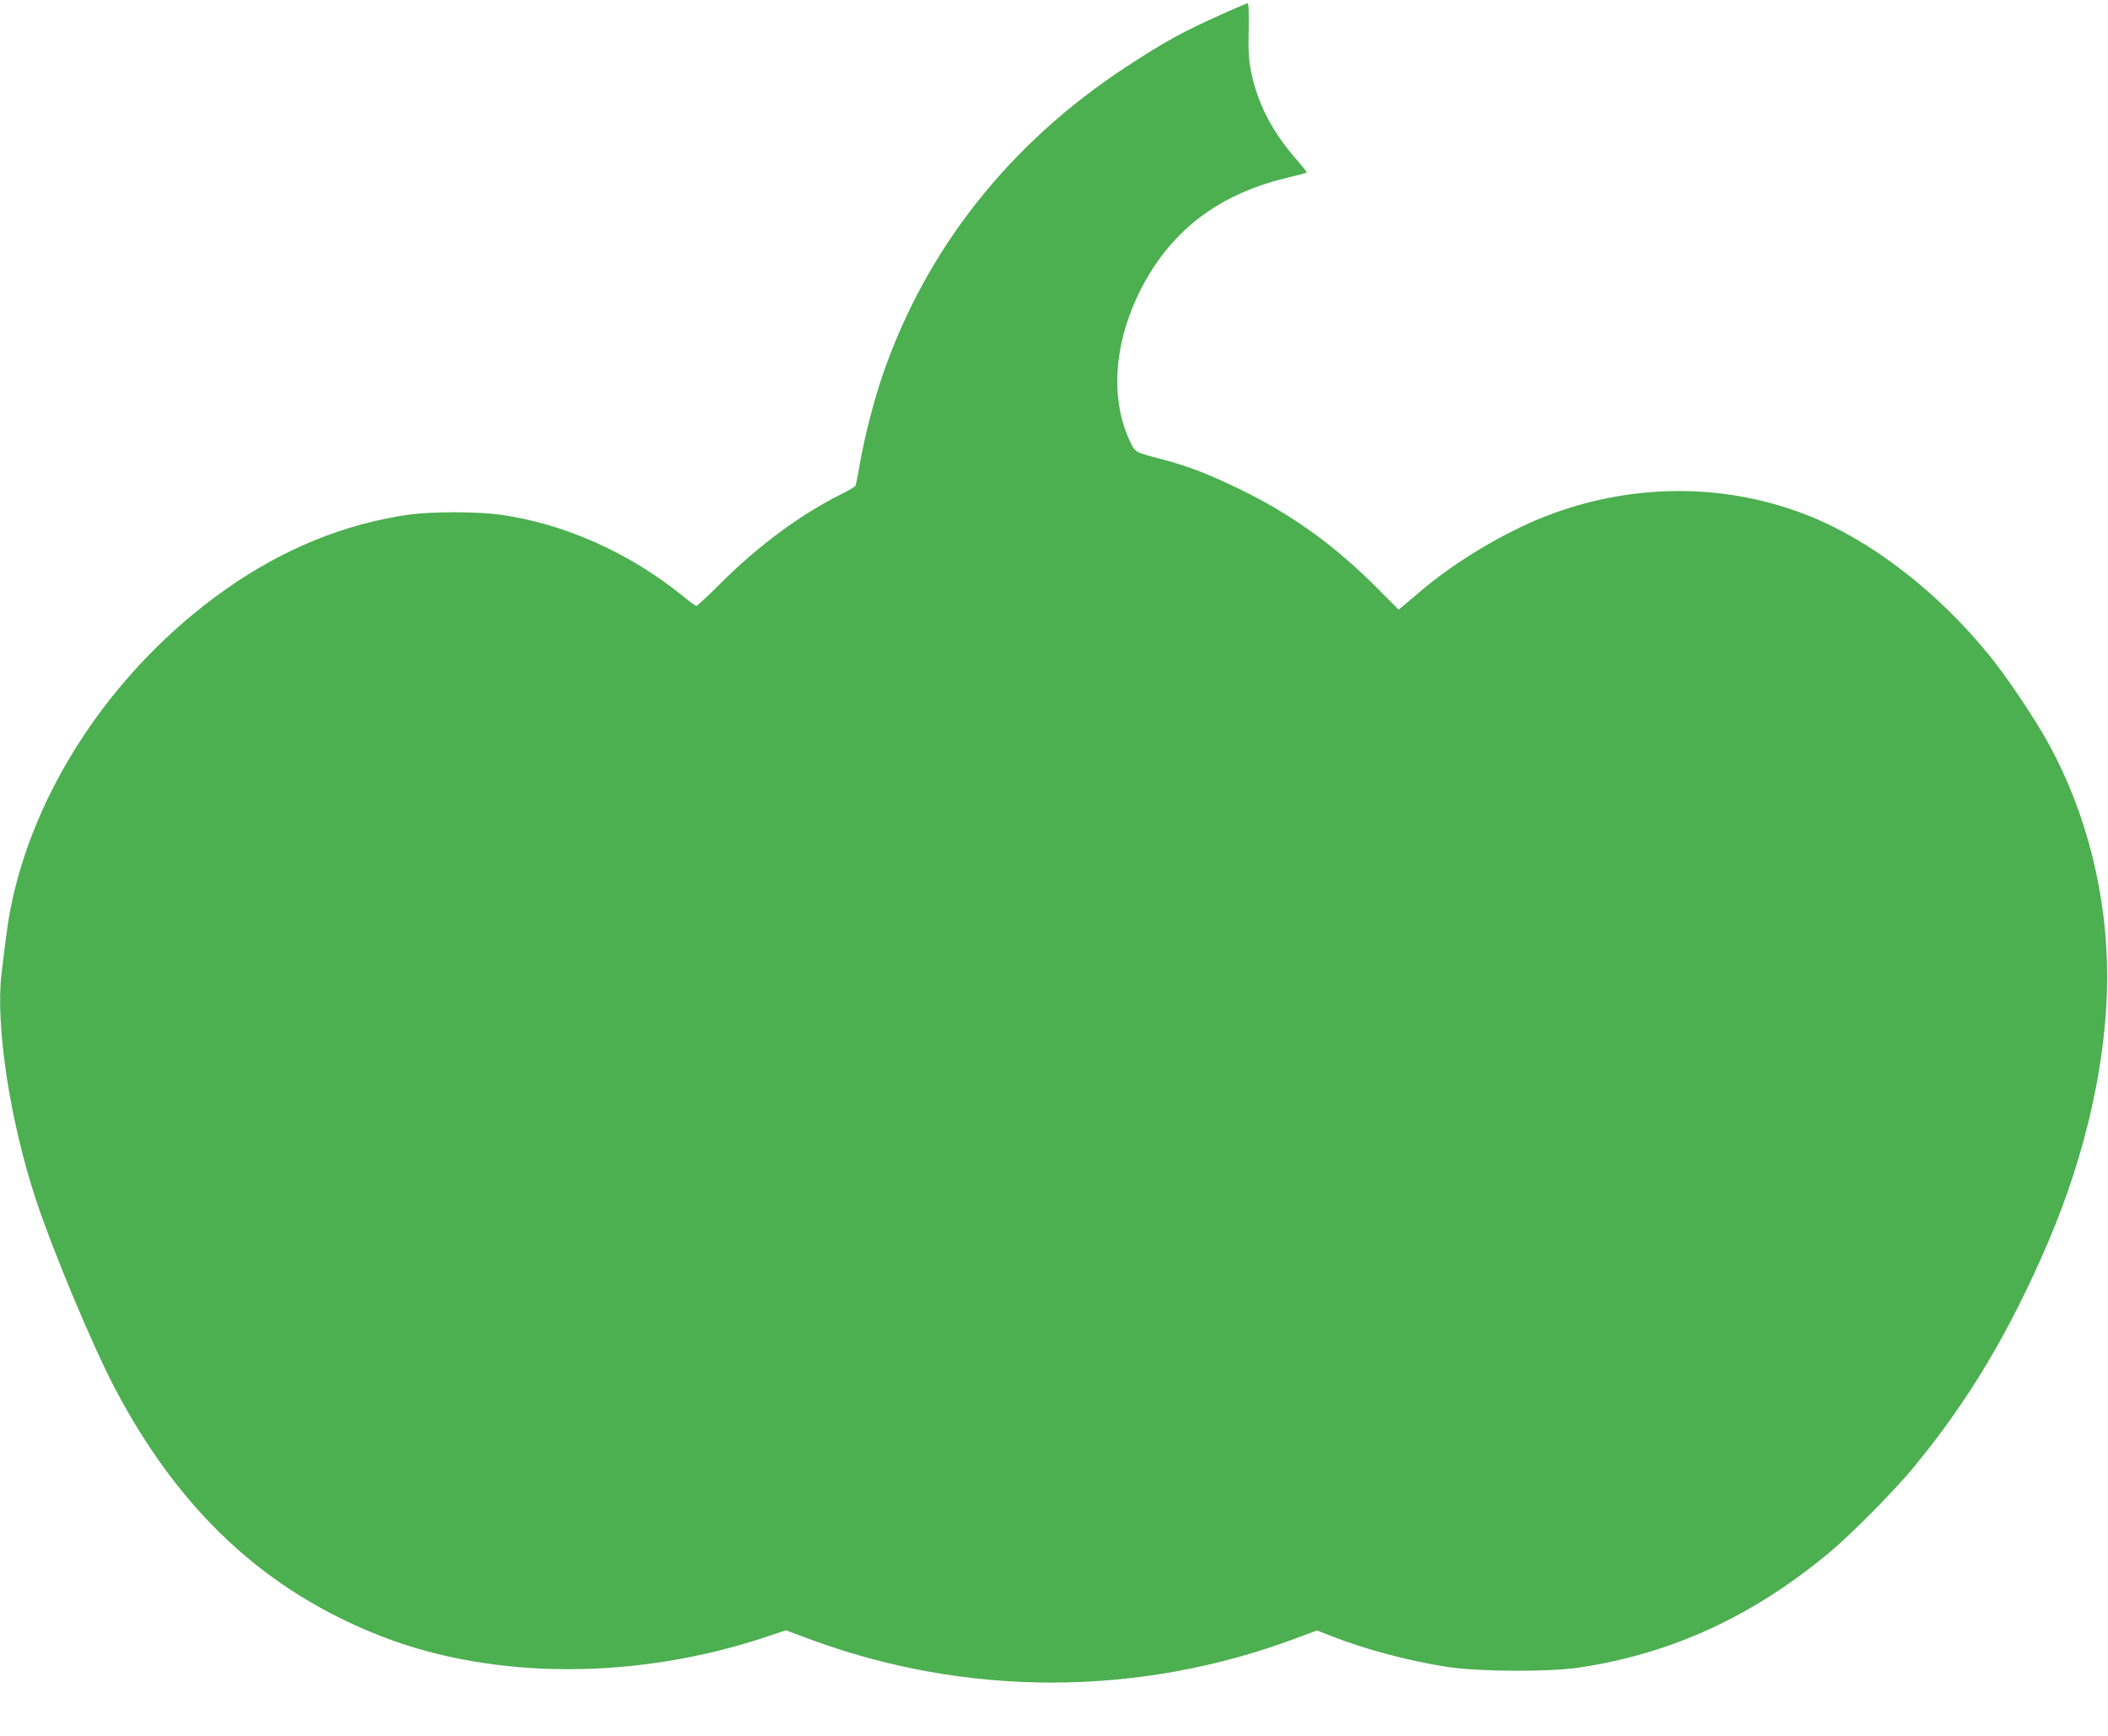<?xml version="1.0" standalone="no"?>
<!DOCTYPE svg PUBLIC "-//W3C//DTD SVG 20010904//EN"
 "http://www.w3.org/TR/2001/REC-SVG-20010904/DTD/svg10.dtd">
<svg version="1.0" xmlns="http://www.w3.org/2000/svg"
 width="1280pt" height="1054pt" viewBox="0 0 1280 1054"
 preserveAspectRatio="xMidYMid meet">
<g transform="translate(0,1054) scale(0.1,-0.1)"
fill="#4caf50" stroke="none">
<path d="M7425 10456 c-244 -109 -353 -169 -585 -321 -709 -464 -1215 -1104
-1479 -1868 -57 -167 -111 -377 -141 -550 -11 -66 -23 -123 -26 -128 -3 -5
-42 -28 -86 -50 -251 -126 -499 -309 -732 -541 -76 -76 -143 -138 -147 -138
-5 0 -46 30 -91 67 -320 258 -716 434 -1097 487 -141 20 -422 20 -556 1 -389
-55 -761 -206 -1109 -450 -653 -458 -1140 -1163 -1300 -1885 -23 -106 -33
-170 -67 -455 -37 -313 52 -897 211 -1376 103 -310 337 -869 472 -1129 394
-754 920 -1244 1630 -1519 681 -263 1545 -263 2331 -1 l119 40 131 -49 c957
-358 2006 -358 2963 -1 l131 49 89 -35 c205 -80 466 -150 699 -186 190 -30
617 -32 800 -5 566 84 1062 313 1530 705 130 109 385 367 501 507 335 405 585
823 821 1373 231 541 358 1112 358 1612 0 490 -122 982 -348 1400 -81 150
-252 407 -362 543 -316 392 -725 708 -1115 860 -504 197 -1072 193 -1590 -10
-245 -96 -543 -274 -743 -444 -54 -46 -109 -92 -121 -102 l-23 -19 -139 139
c-250 250 -506 435 -809 584 -203 99 -323 146 -493 191 -164 43 -159 40 -192
111 -116 248 -98 574 49 883 179 374 469 606 889 710 74 18 135 34 137 36 2 2
-29 41 -69 87 -143 164 -229 333 -268 520 -16 79 -19 125 -16 259 2 107 0 162
-7 162 -5 -1 -73 -29 -150 -64z"/>
</g>
</svg>
